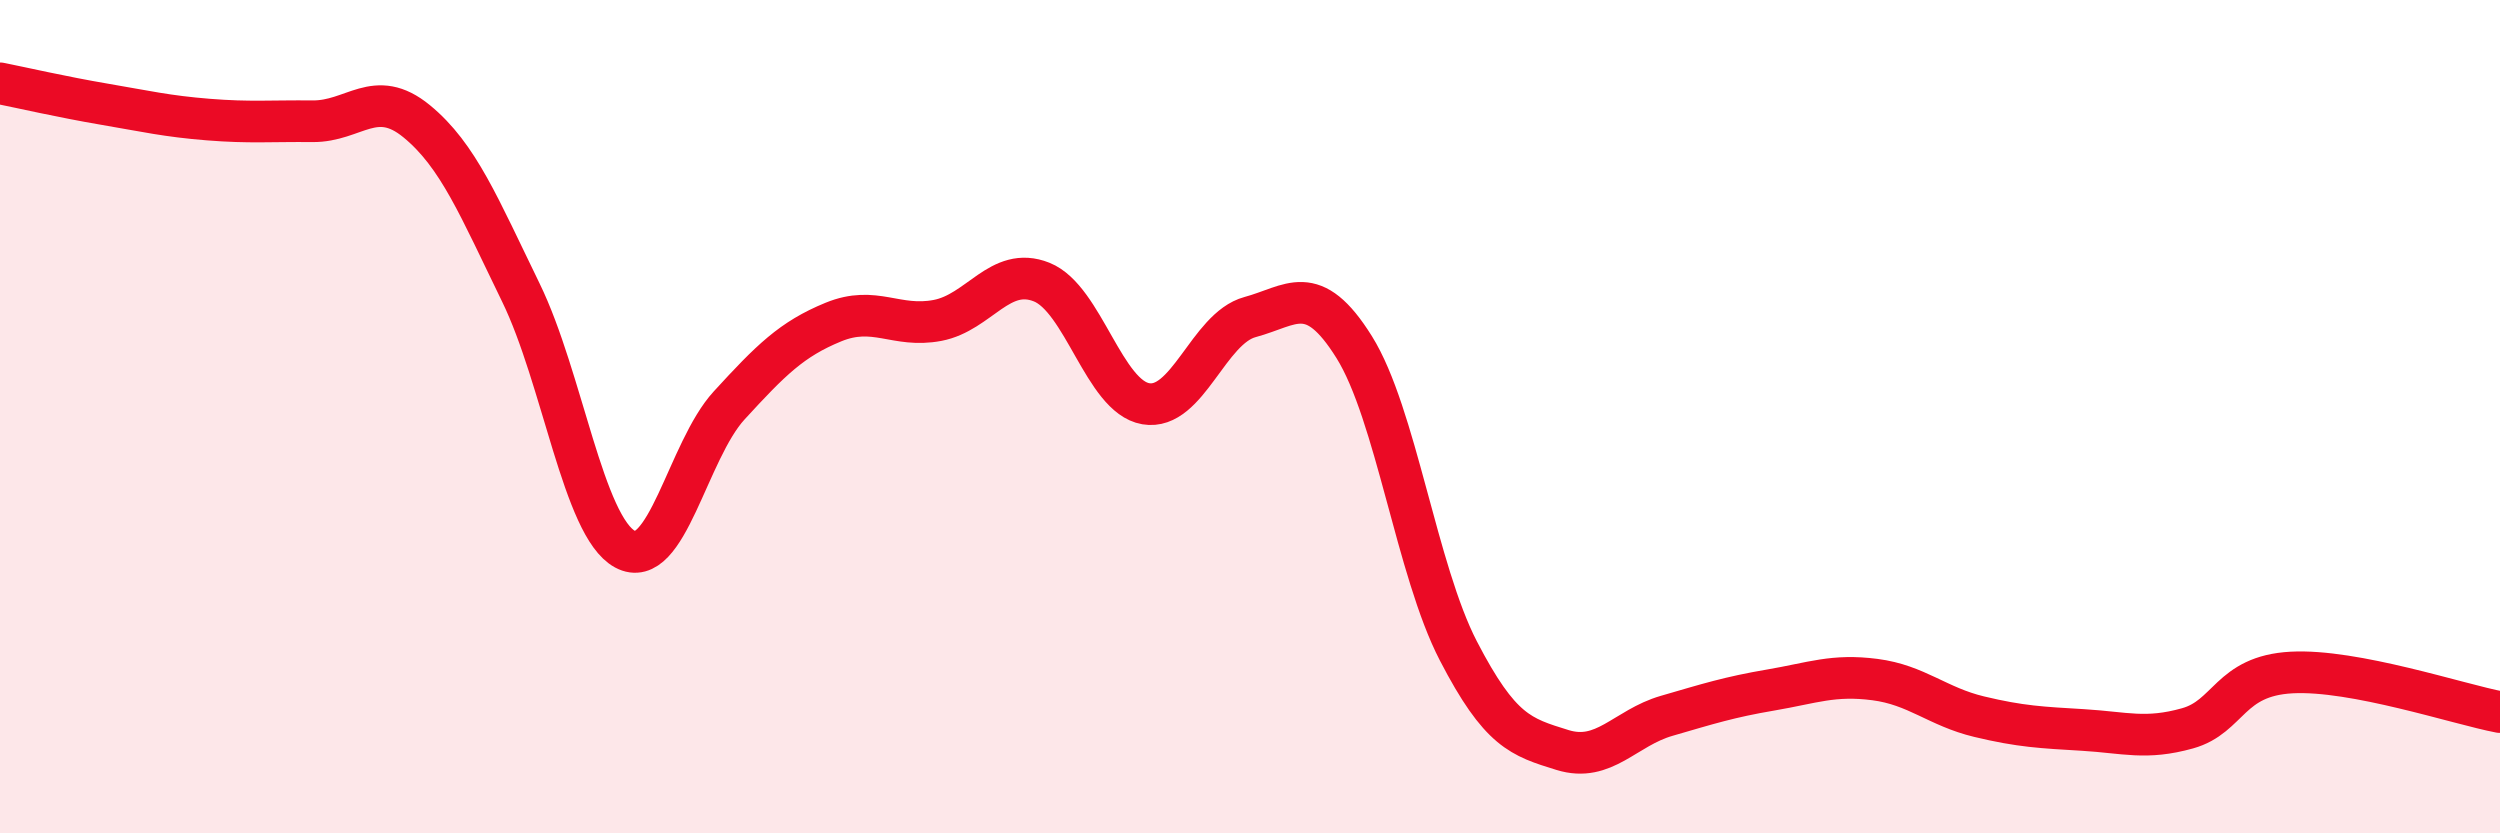 
    <svg width="60" height="20" viewBox="0 0 60 20" xmlns="http://www.w3.org/2000/svg">
      <path
        d="M 0,2 C 0.5,2.1 1.5,2.33 2.5,2.5 C 3.5,2.67 4,2.79 5,2.87 C 6,2.95 6.5,2.9 7.5,2.91 C 8.5,2.92 9,2.09 10,2.91 C 11,3.73 11.5,4.97 12.5,7.02 C 13.5,9.07 14,12.64 15,13.18 C 16,13.72 16.5,10.82 17.5,9.73 C 18.5,8.64 19,8.14 20,7.73 C 21,7.32 21.5,7.88 22.5,7.69 C 23.5,7.5 24,6.37 25,6.77 C 26,7.17 26.5,9.52 27.5,9.69 C 28.5,9.86 29,7.88 30,7.61 C 31,7.34 31.5,6.73 32.5,8.33 C 33.5,9.93 34,13.69 35,15.62 C 36,17.55 36.5,17.69 37.5,18 C 38.5,18.31 39,17.47 40,17.18 C 41,16.89 41.5,16.73 42.5,16.56 C 43.5,16.39 44,16.18 45,16.31 C 46,16.44 46.5,16.96 47.5,17.2 C 48.5,17.44 49,17.46 50,17.52 C 51,17.58 51.5,17.76 52.5,17.48 C 53.5,17.2 53.5,16.22 55,16.14 C 56.5,16.06 59,16.9 60,17.09L60 20L0 20Z"
        fill="#EB0A25"
        opacity="0.1"
        stroke-linecap="round"
        stroke-linejoin="round"
      />
      <path
        d="M 0,2 C 0.5,2.1 1.5,2.33 2.5,2.5 C 3.5,2.67 4,2.79 5,2.87 C 6,2.95 6.5,2.9 7.5,2.91 C 8.5,2.92 9,2.09 10,2.91 C 11,3.73 11.5,4.97 12.5,7.02 C 13.5,9.07 14,12.64 15,13.18 C 16,13.72 16.5,10.82 17.5,9.73 C 18.5,8.64 19,8.14 20,7.73 C 21,7.32 21.5,7.88 22.5,7.69 C 23.5,7.5 24,6.37 25,6.77 C 26,7.17 26.5,9.52 27.5,9.69 C 28.5,9.86 29,7.88 30,7.61 C 31,7.34 31.5,6.73 32.5,8.33 C 33.5,9.93 34,13.69 35,15.62 C 36,17.55 36.5,17.69 37.5,18 C 38.5,18.31 39,17.47 40,17.18 C 41,16.89 41.5,16.73 42.5,16.56 C 43.5,16.39 44,16.18 45,16.31 C 46,16.44 46.5,16.96 47.5,17.2 C 48.5,17.44 49,17.46 50,17.52 C 51,17.58 51.5,17.76 52.5,17.48 C 53.5,17.2 53.5,16.22 55,16.14 C 56.5,16.06 59,16.9 60,17.09"
        stroke="#EB0A25"
        stroke-width="1"
        fill="none"
        stroke-linecap="round"
        stroke-linejoin="round"
      />
    </svg>
  